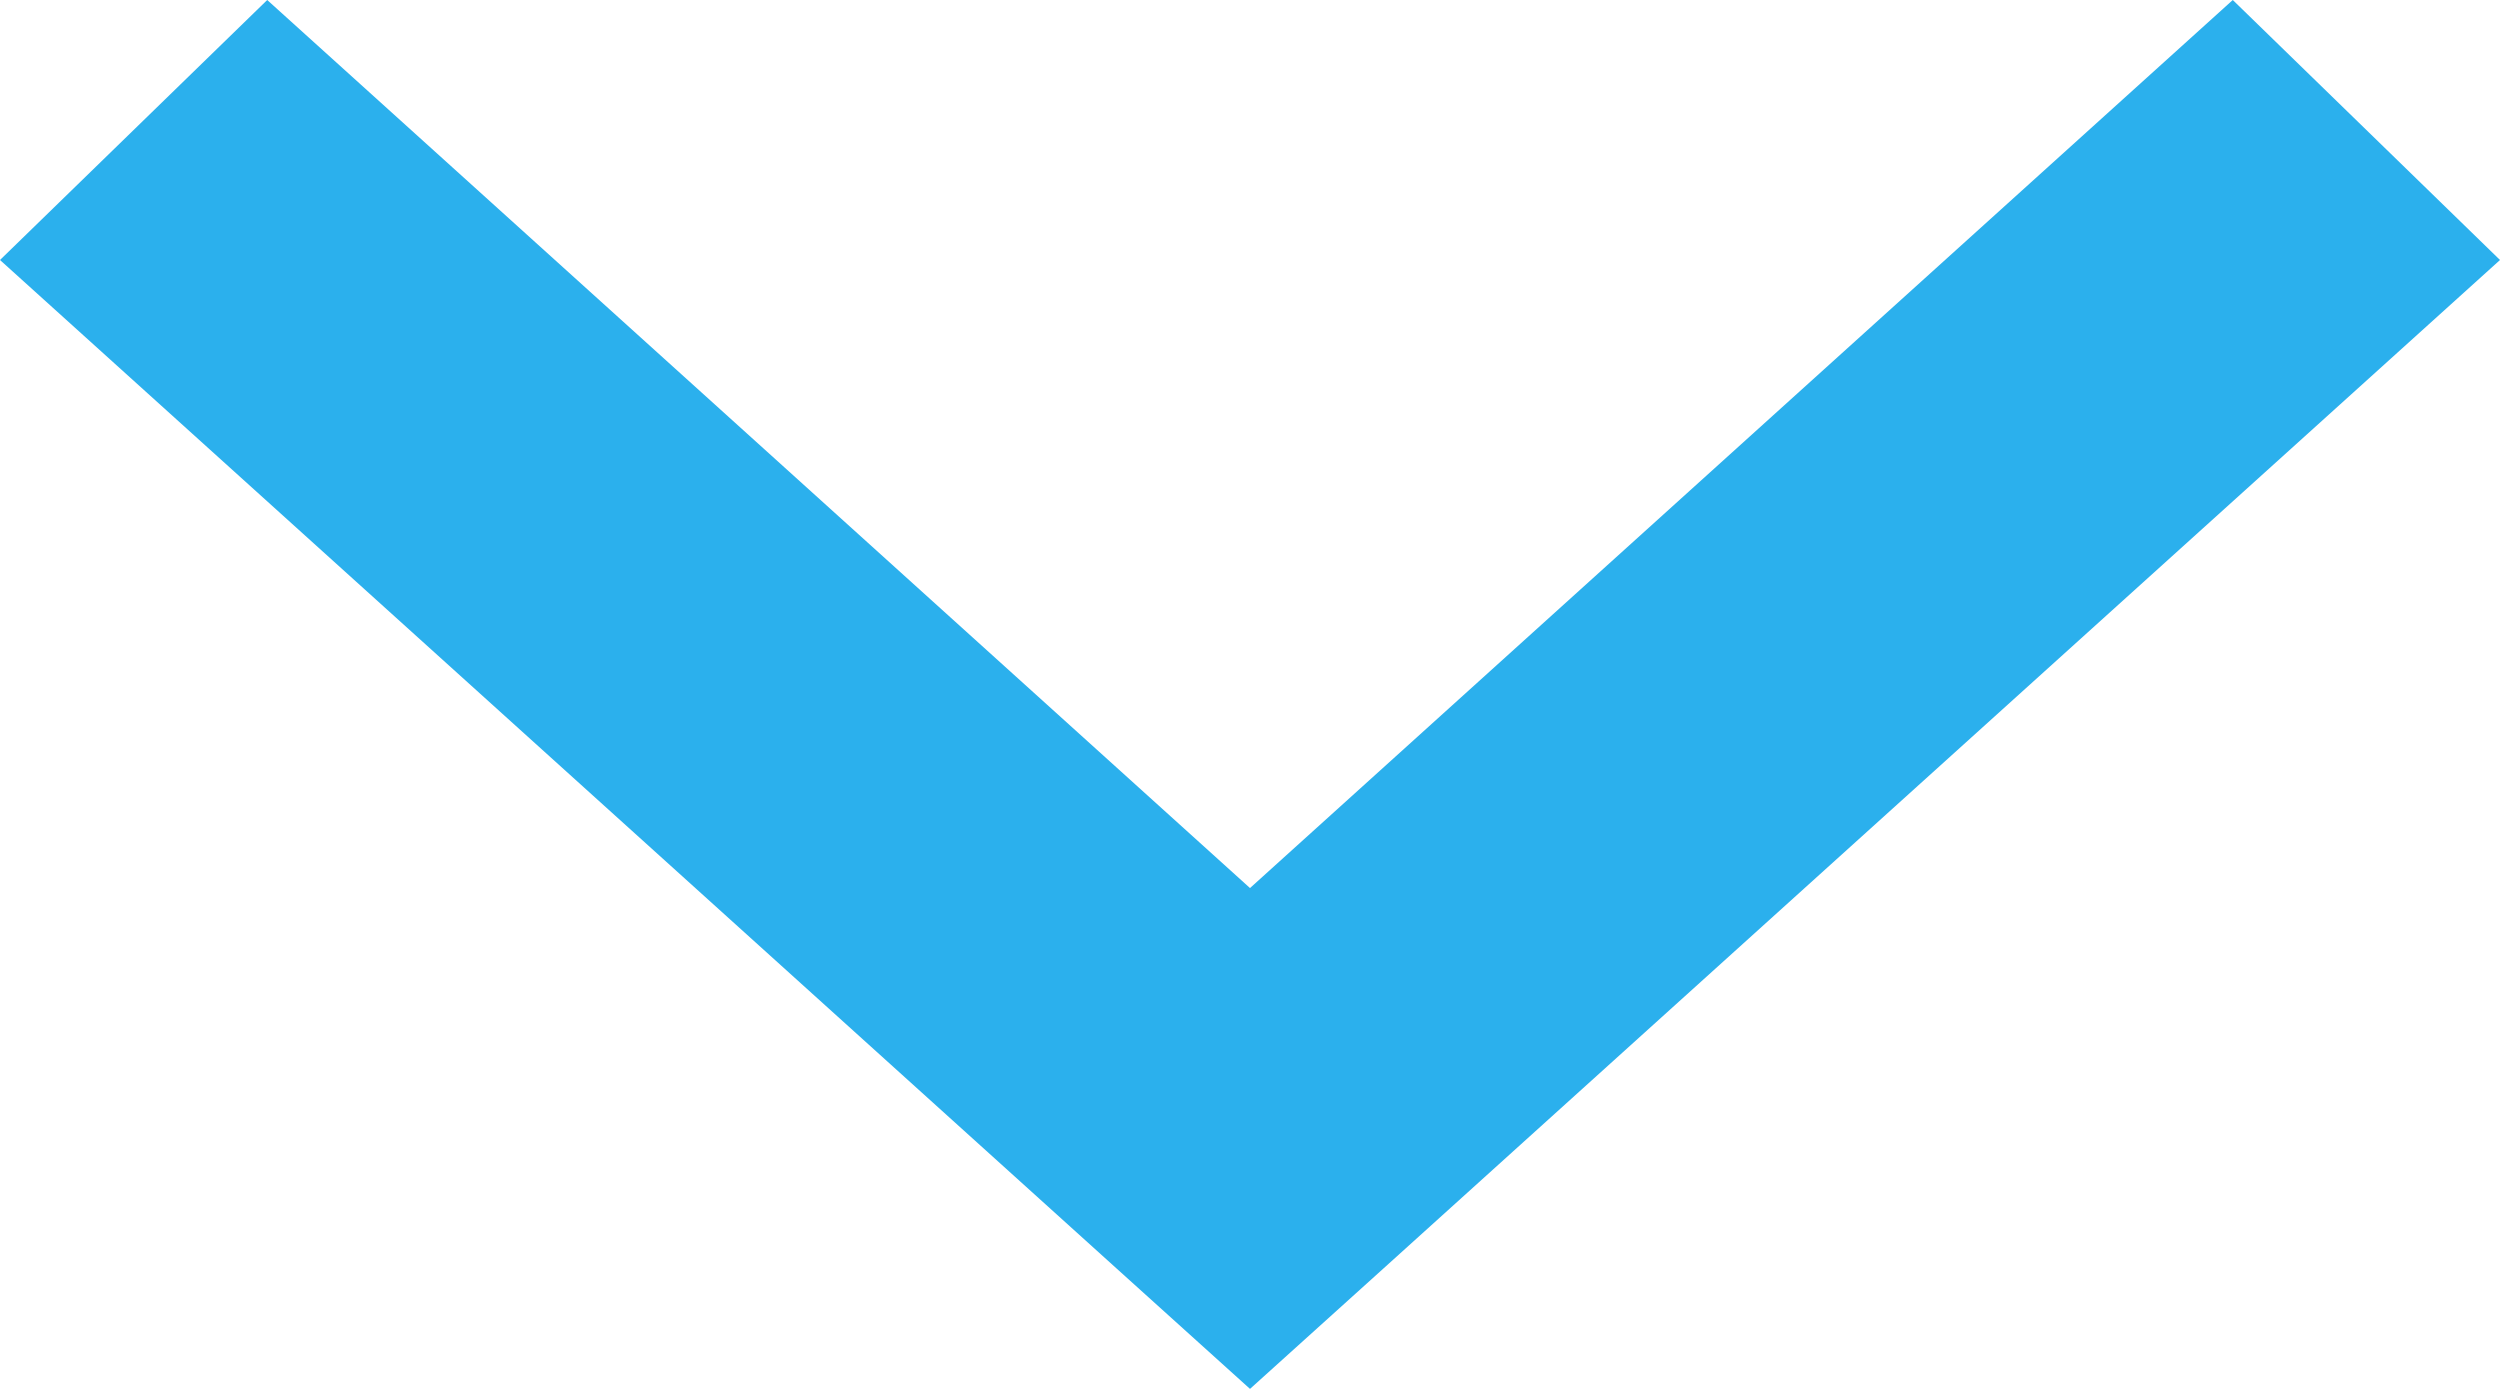 <svg height="5" viewBox="0 0 9 5" width="9" xmlns="http://www.w3.org/2000/svg"><path d="m1190 35.5-.434-.481-3.63-4.019-.936.962 3.197 3.538-3.197 3.538.936.962 3.63-4.019z" fill="#2bb0ed" fill-rule="evenodd" transform="matrix(0 1 -1 0 40 -1185)"></path></svg>
